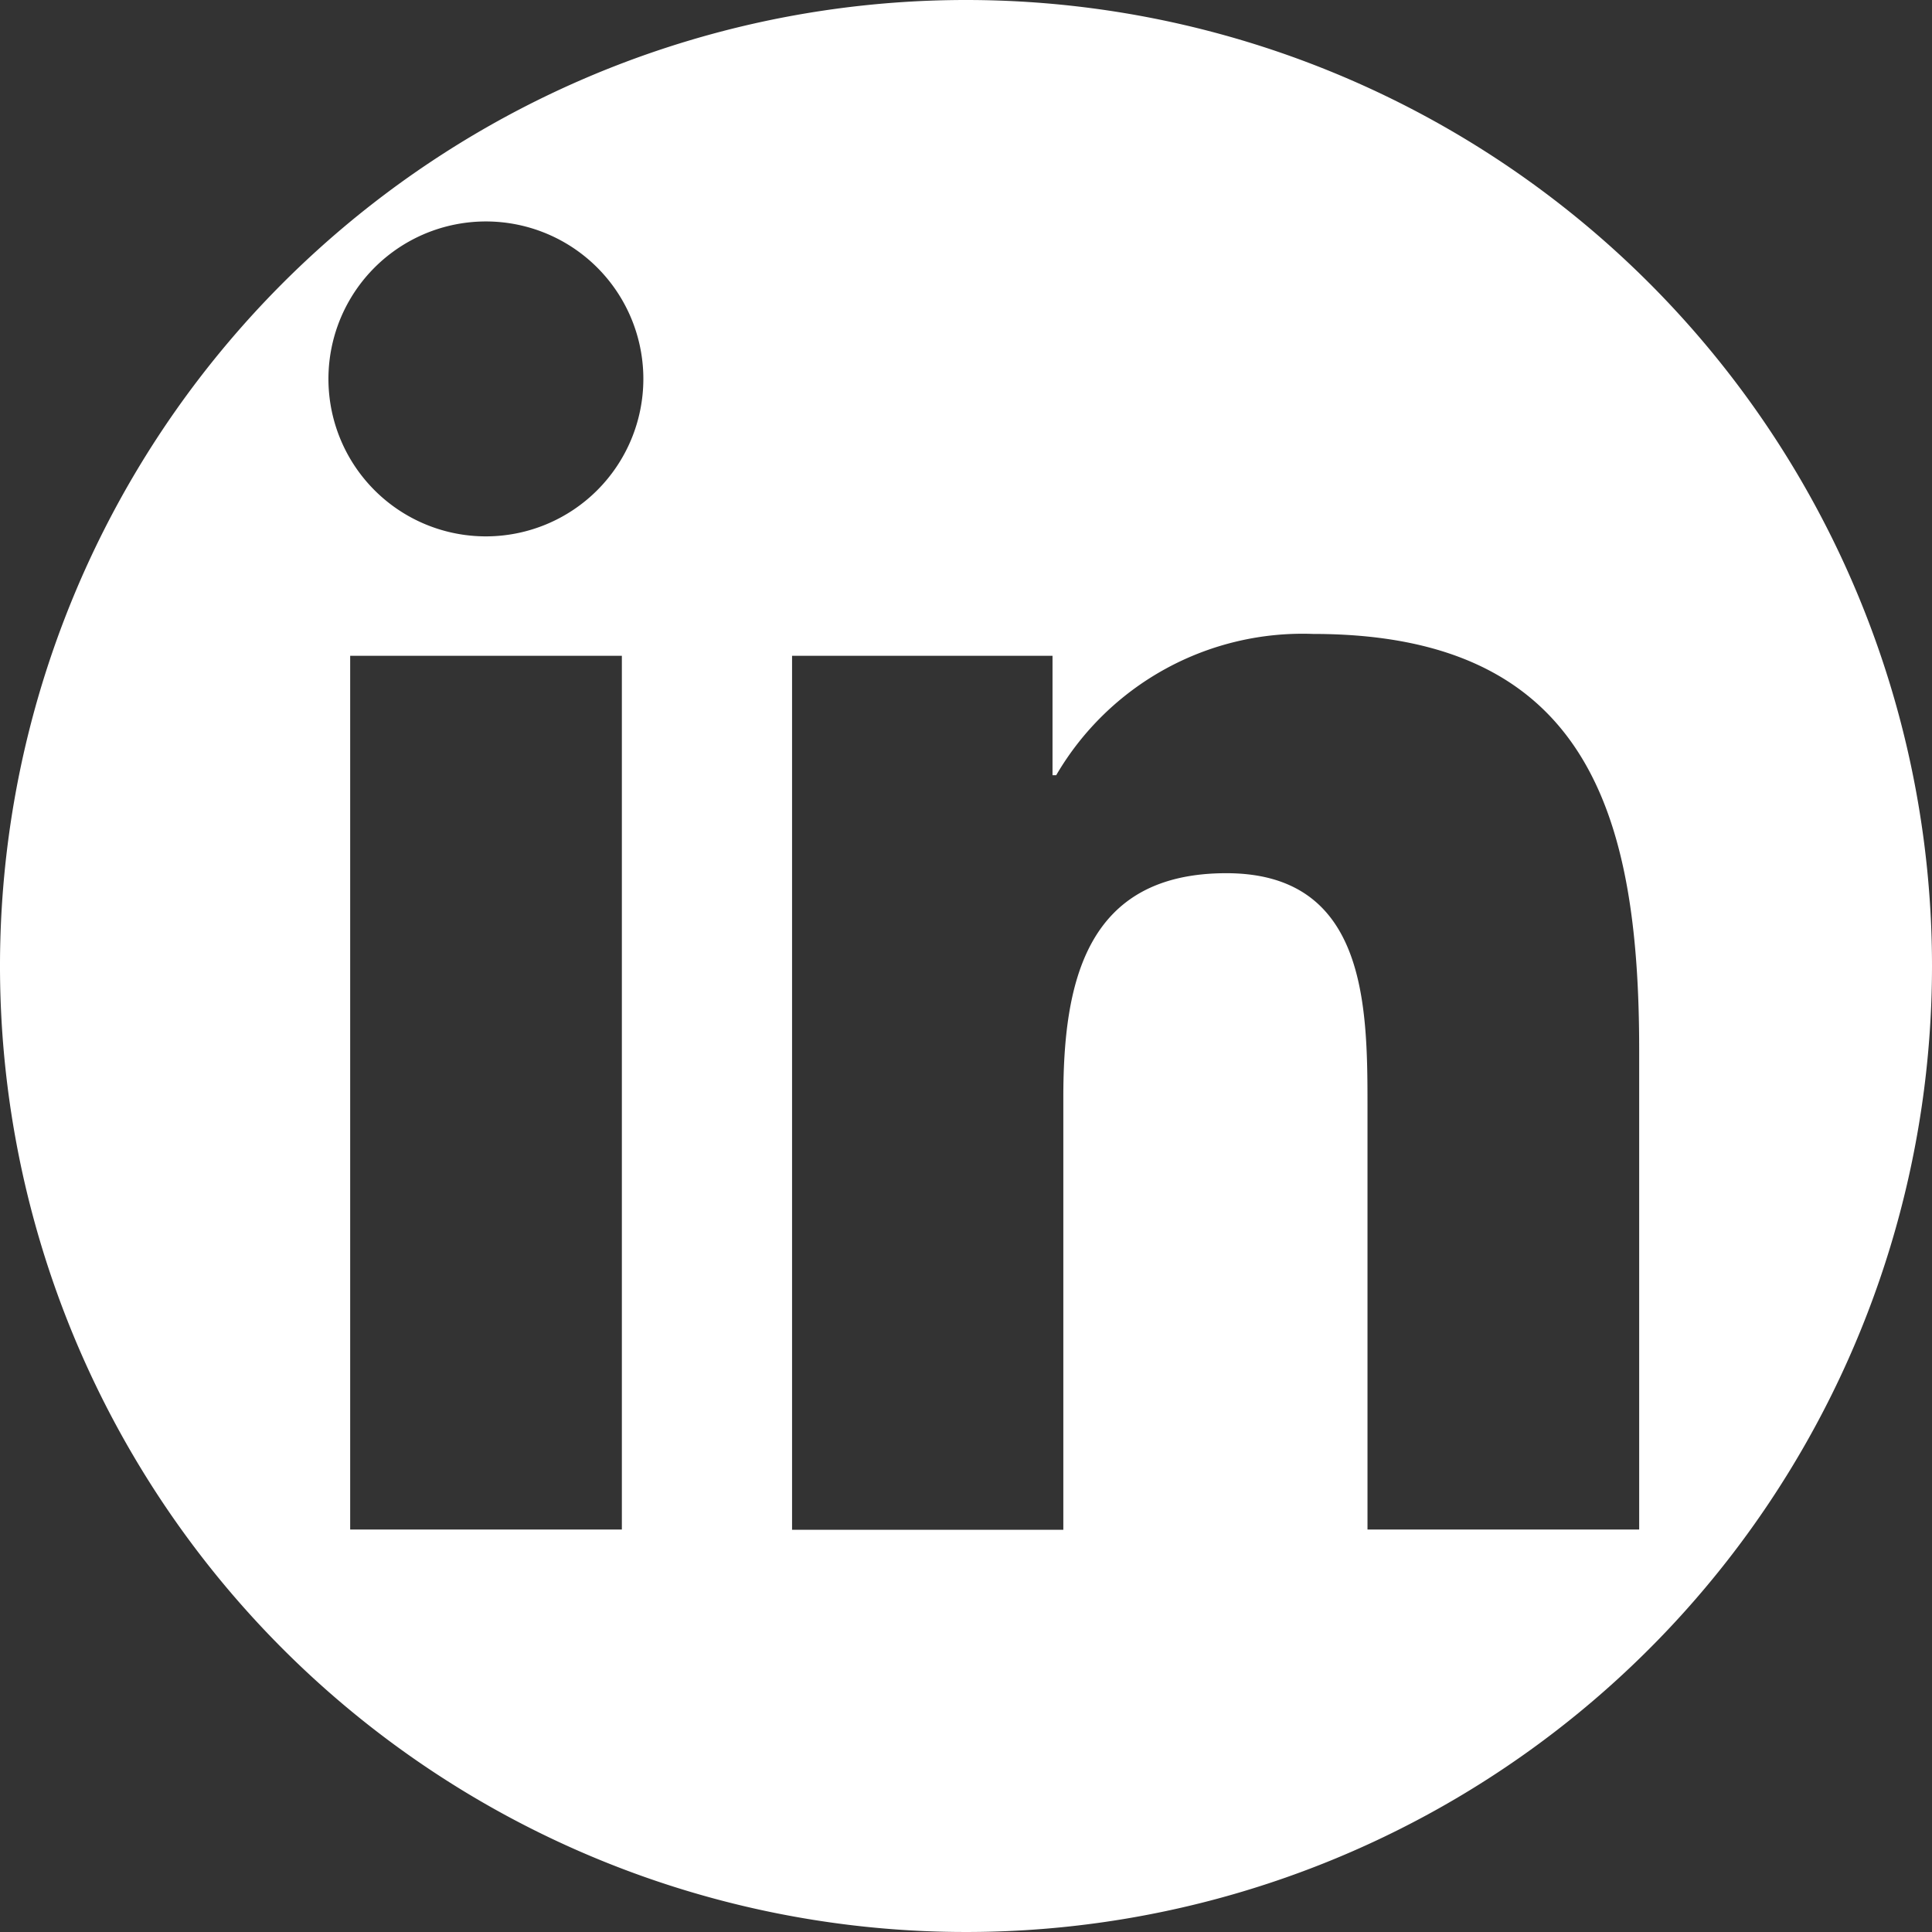 <svg xmlns="http://www.w3.org/2000/svg" width="32" height="32" viewBox="0 0 32 32">
  <rect x="0" y="0" width="32" height="32" fill="#333333" stroke="none"/>
  <g id="linkedin" transform="translate(0)">
    <path id="Path_17955" data-name="Path 17955" d="M16,0A16,16,0,1,0,32,16,16,16,0,0,0,16,0ZM10.3,25.334H5.8V10.862h4.5ZM8.05,8.884a2.608,2.608,0,1,1,2.606-2.608A2.609,2.609,0,0,1,8.05,8.884Zm19.095,16.45H22.65V18.3c0-1.678-.031-3.837-2.338-3.837-2.339,0-2.7,1.828-2.7,3.716v7.159H13.119V10.862h4.314V12.84h.061A4.726,4.726,0,0,1,21.75,10.5c4.555,0,5.4,3,5.4,6.894v7.938Z" transform="translate(0)" fill="#fff"/>
  </g>
</svg>

